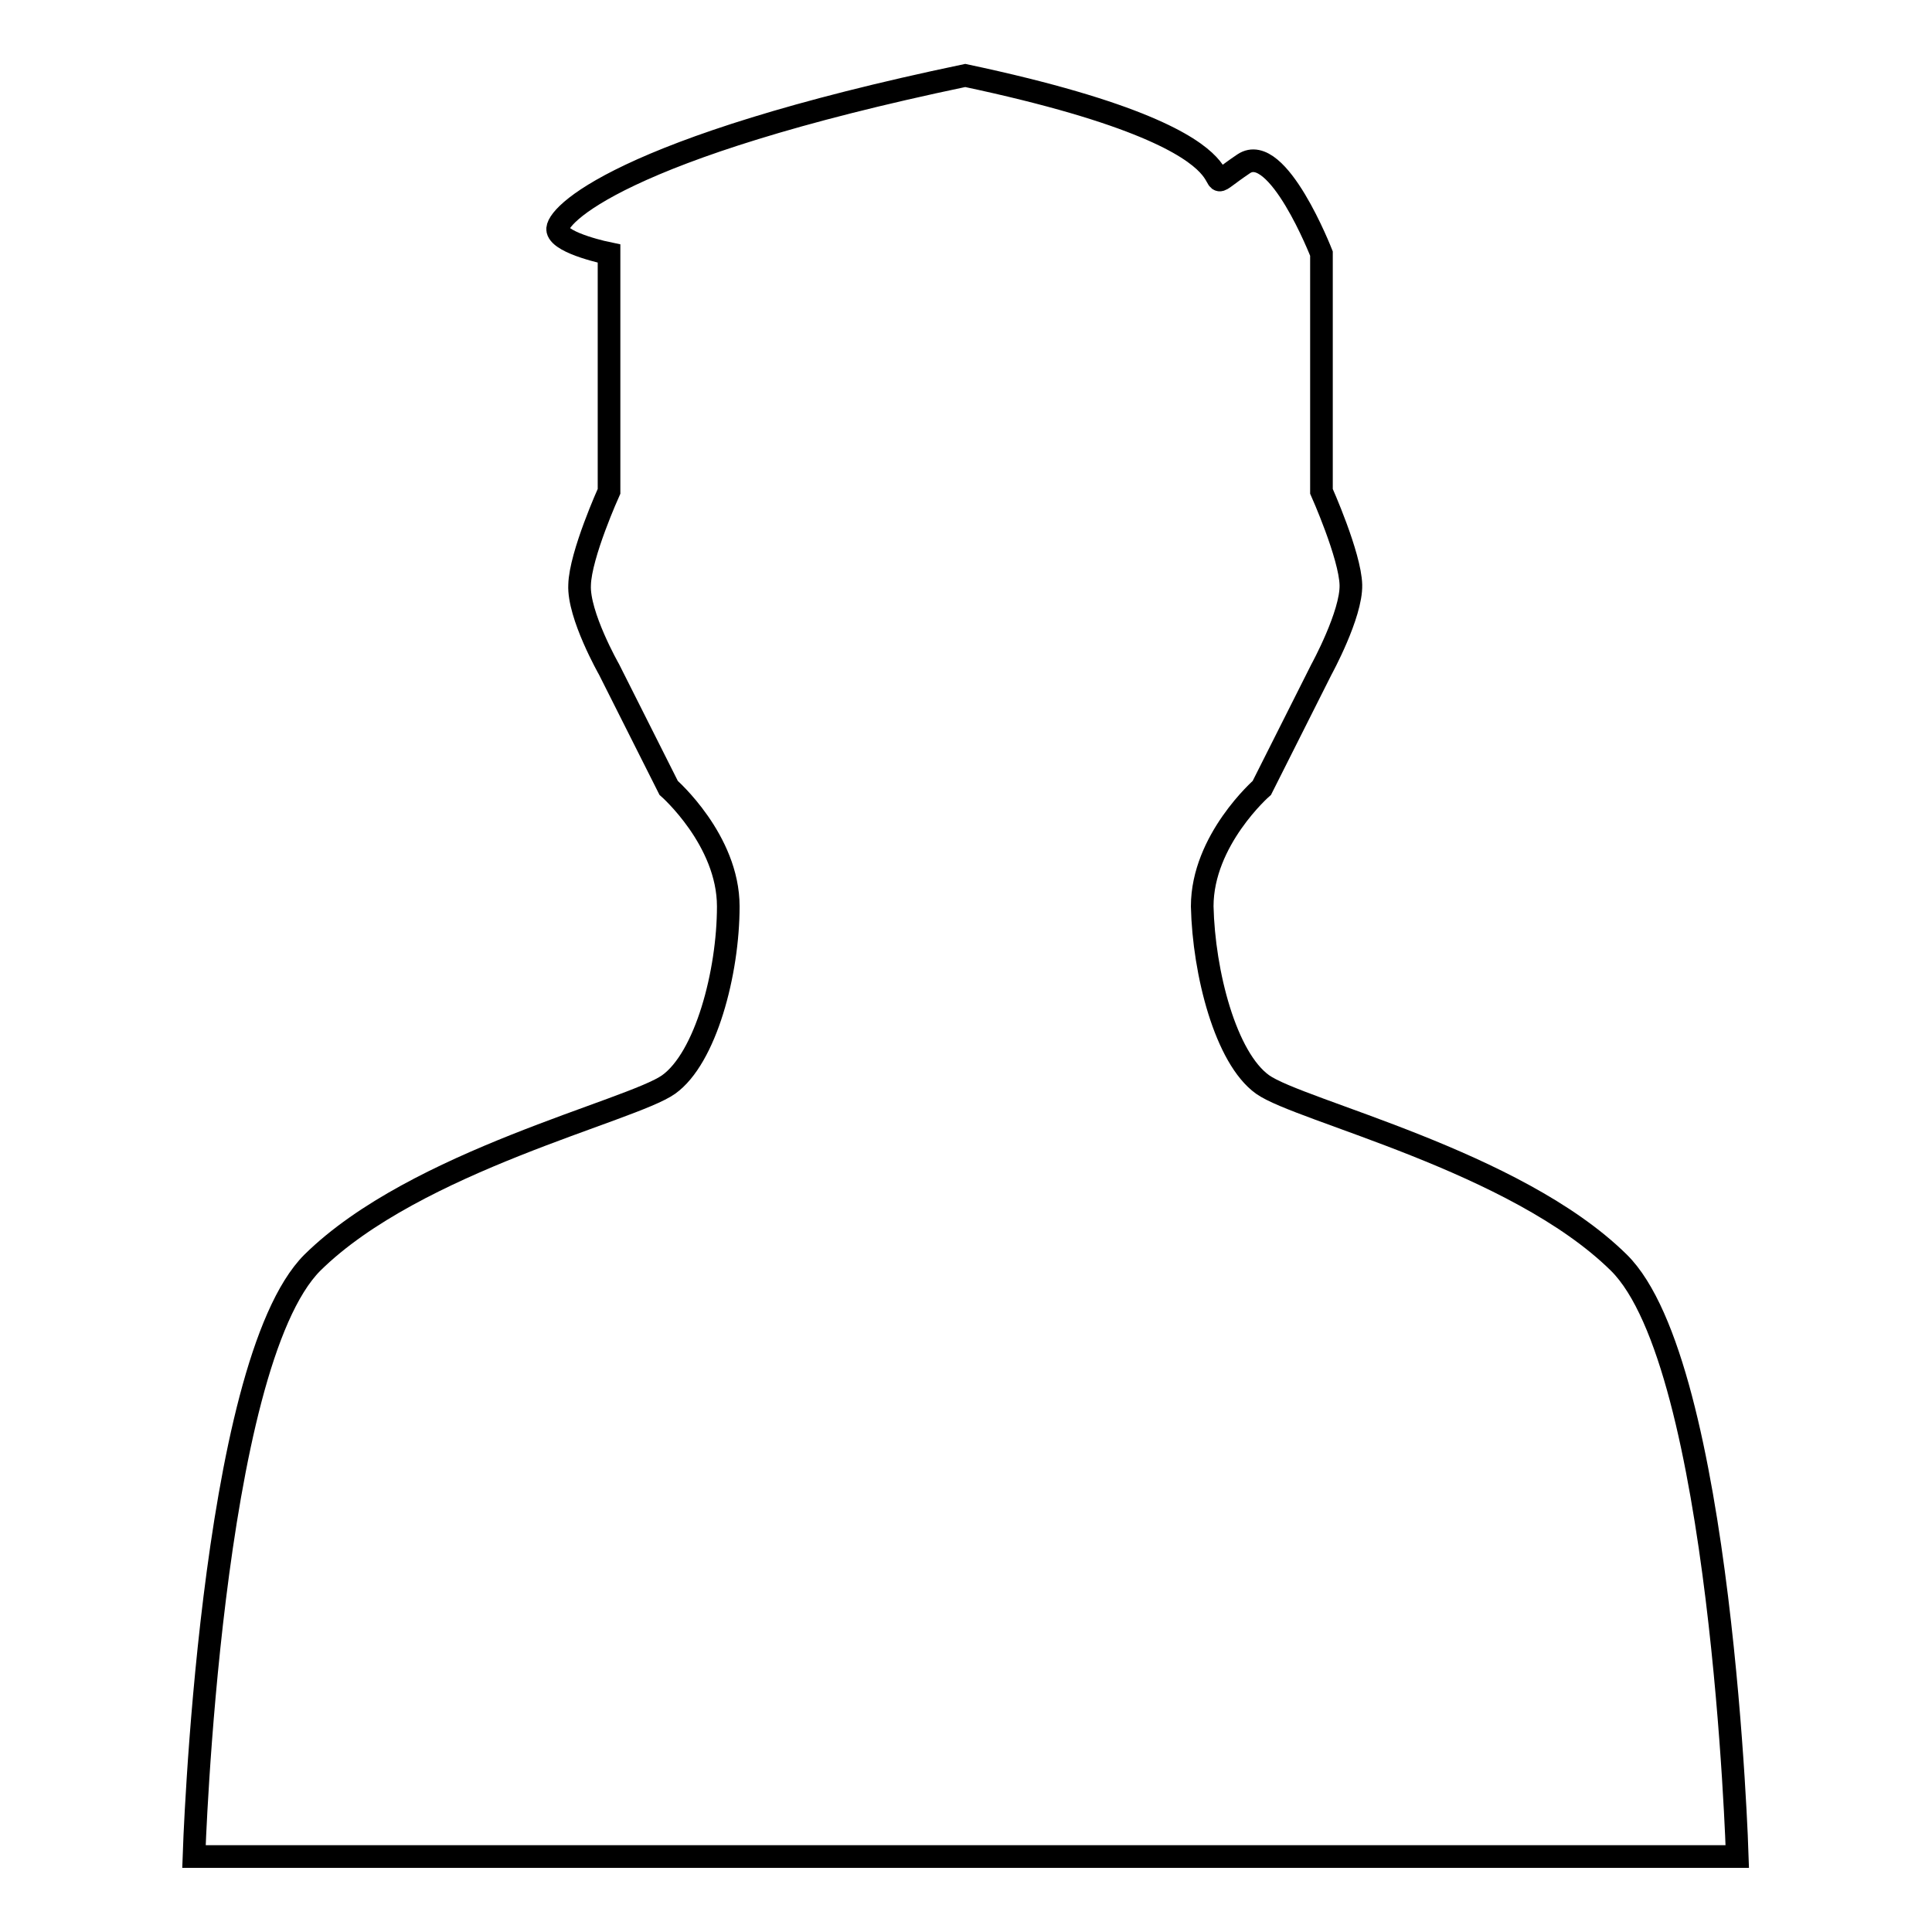 <?xml version="1.0" encoding="utf-8"?>
<!-- Svg Vector Icons : http://www.onlinewebfonts.com/icon -->
<!DOCTYPE svg PUBLIC "-//W3C//DTD SVG 1.1//EN" "http://www.w3.org/Graphics/SVG/1.1/DTD/svg11.dtd">
<svg version="1.1" xmlns="http://www.w3.org/2000/svg" xmlns:xlink="http://www.w3.org/1999/xlink" x="0px" y="0px" viewBox="0 0 256 256" enable-background="new 0 0 256 256" xml:space="preserve">
<g><g><path stroke-width="3" fill-opacity="0" stroke="#000000"  d="M167.3,143.7c4.9,3.5,33.5,10.1,47.2,23.6c13.7,13.5,15.7,78.7,15.7,78.7H128H25.7c0,0,2.1-65.1,15.7-78.7c13.7-13.5,42.3-20.1,47.2-23.6c4.9-3.5,7.9-14.8,7.9-23.6c0-8.8-7.9-15.7-7.9-15.7l-7.9-15.7c0,0-4.1-7.2-3.9-11.2c0.1-4,3.9-12.4,3.9-12.4V33.6c0,0-6.4-1.3-6.8-3.1c-0.4-1.8,8.1-10.9,54-20.5c45.8,9.7,27.7,17.9,36.9,11.7c4.5-3,10.3,11.9,10.3,11.9v31.5c0,0,3.8,8.5,3.9,12.4c0.1,3.9-3.9,11.2-3.9,11.2l-7.9,15.7c0,0-7.9,6.9-7.9,15.7C159.5,128.9,162.4,140.2,167.3,143.7z"/></g></g>
</svg>